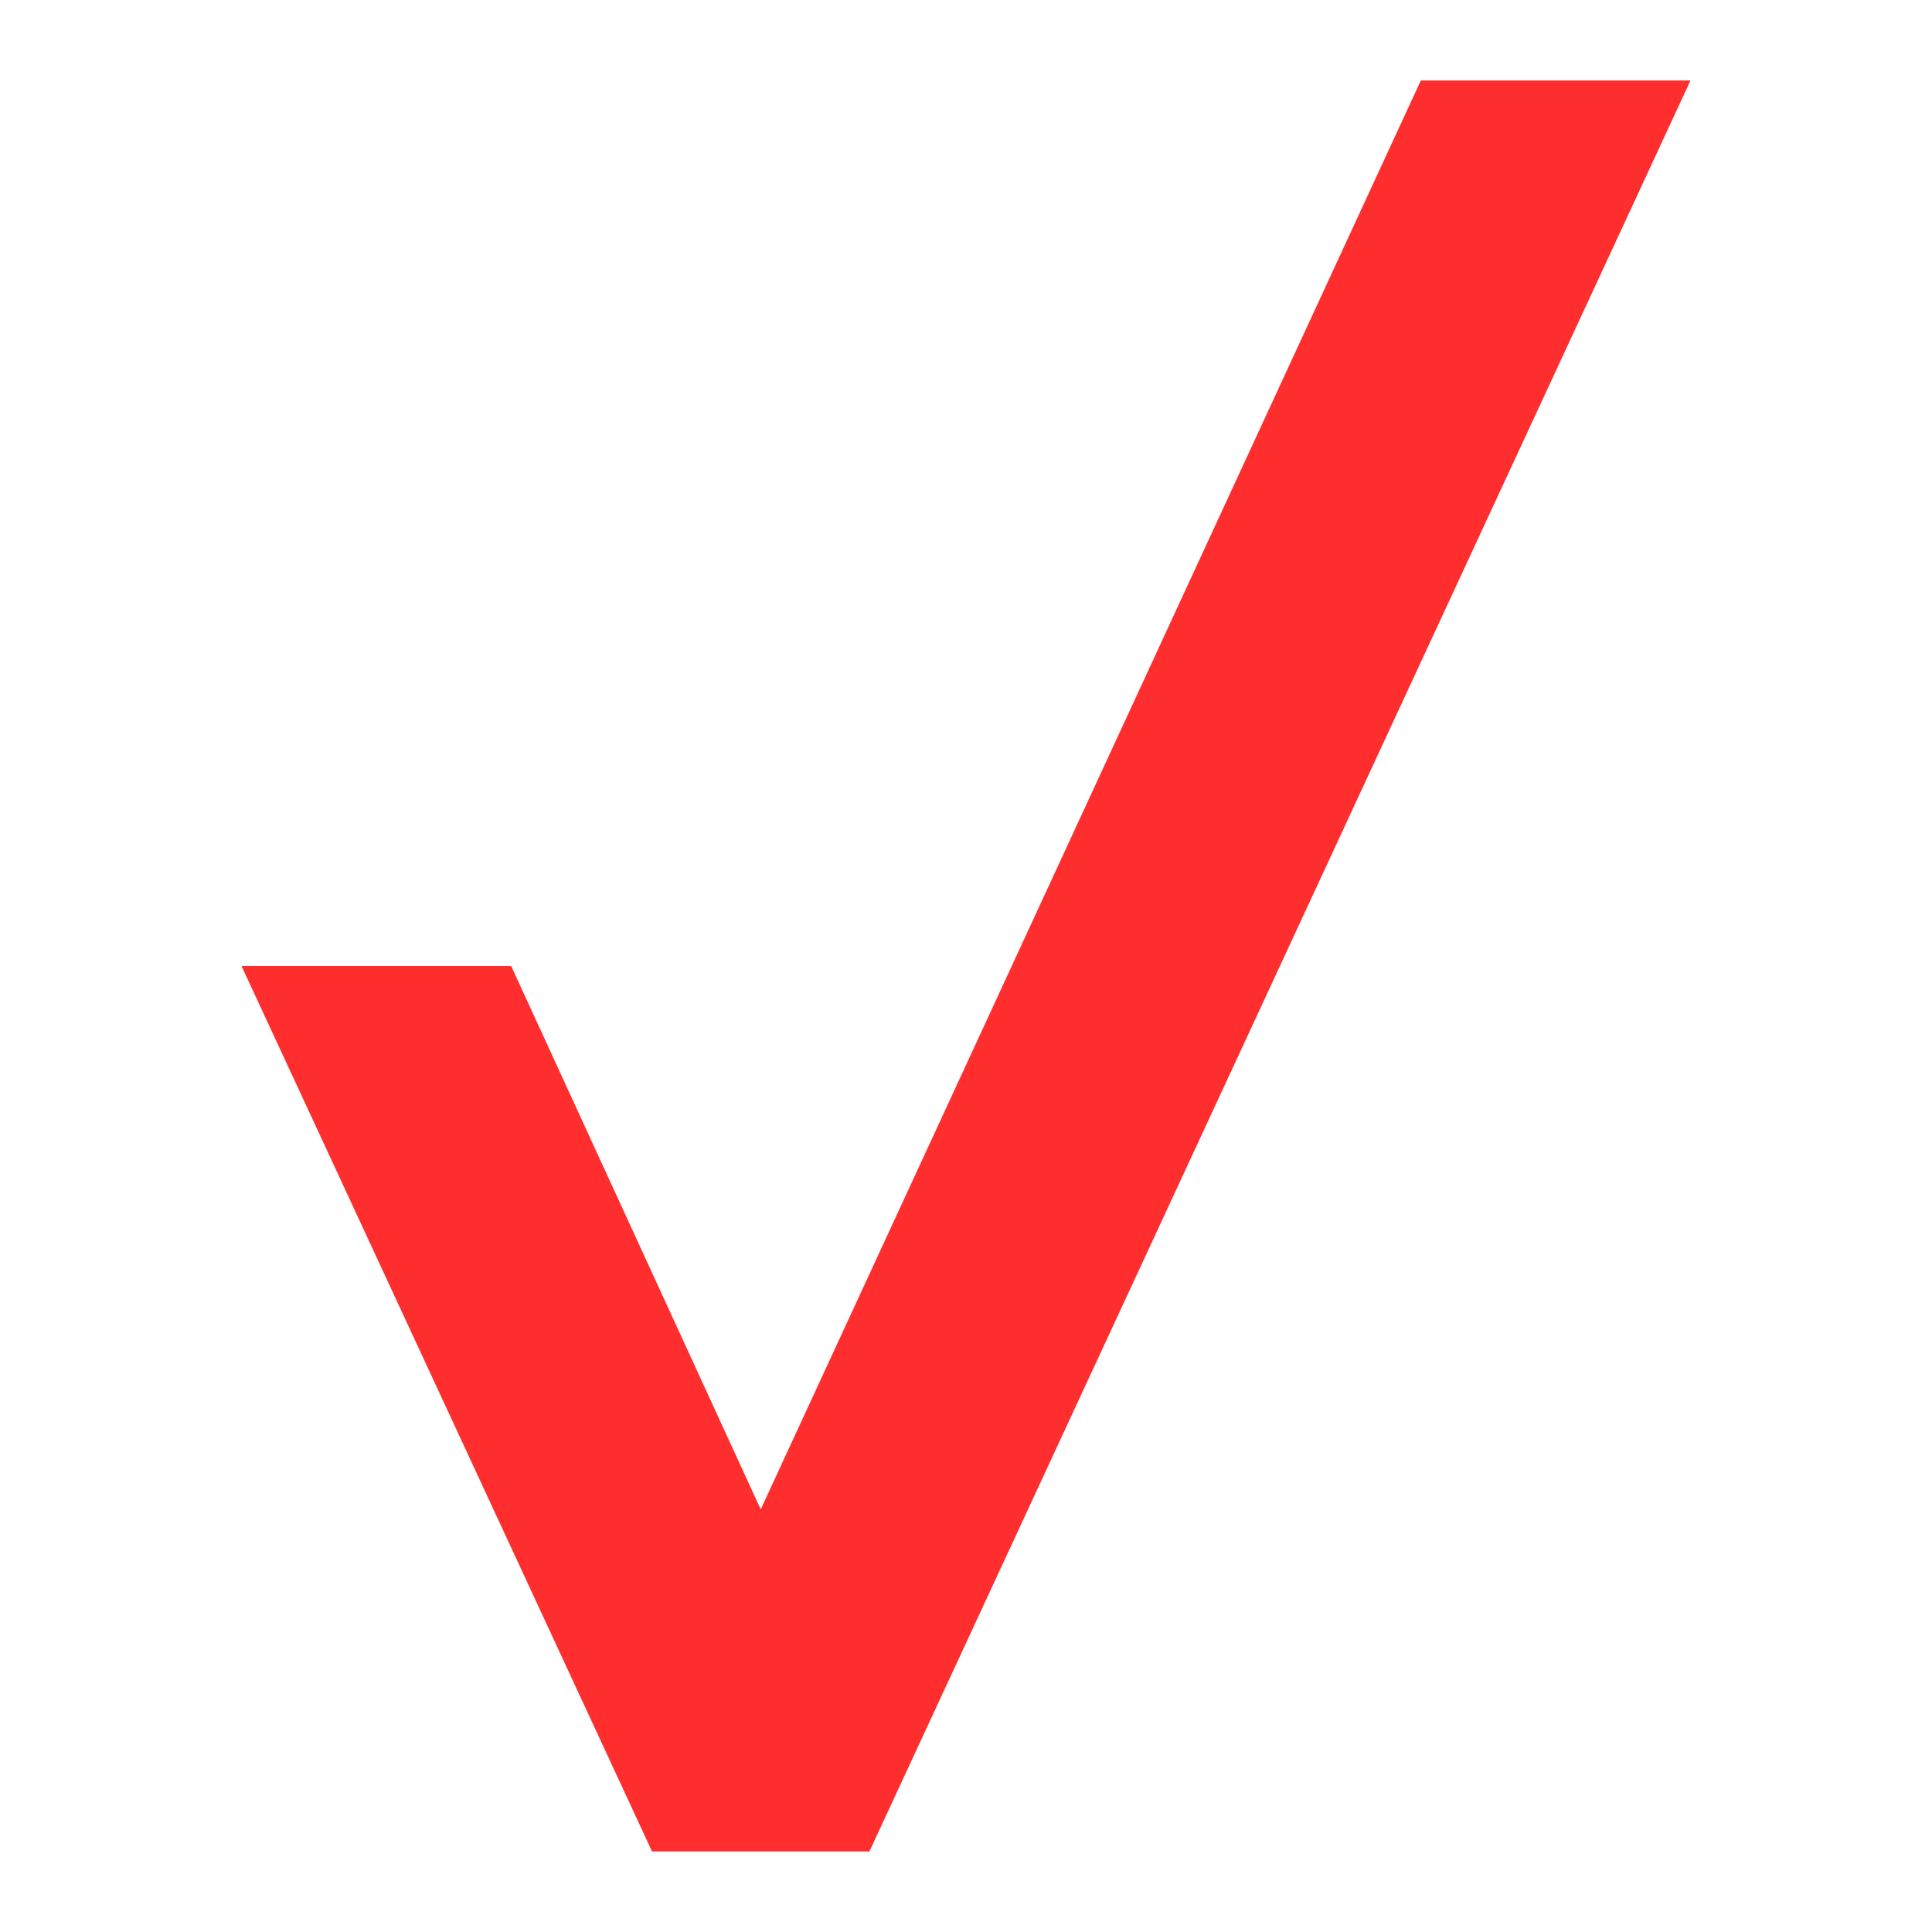 <svg xmlns="http://www.w3.org/2000/svg" width="800px" height="800px" viewBox="0 0 48 48">
  <title>verizon-check</title>
  <g id="Layer_2" data-name="Layer 2">
    <g id="invisible_box" data-name="invisible box">
      <rect width="48" height="48" fill="none"/>
      <rect width="48" height="48" fill="none"/>
    </g>
    <g id="icons_Q2" data-name="icons Q2">
      <polygon points="6 24 16.2 46 21.6 46 42 2 42 2 35.3 2 18.9 37.5 12.7 24 6 24" fill="#ff2e2e"/>
    </g>
  </g>
</svg>